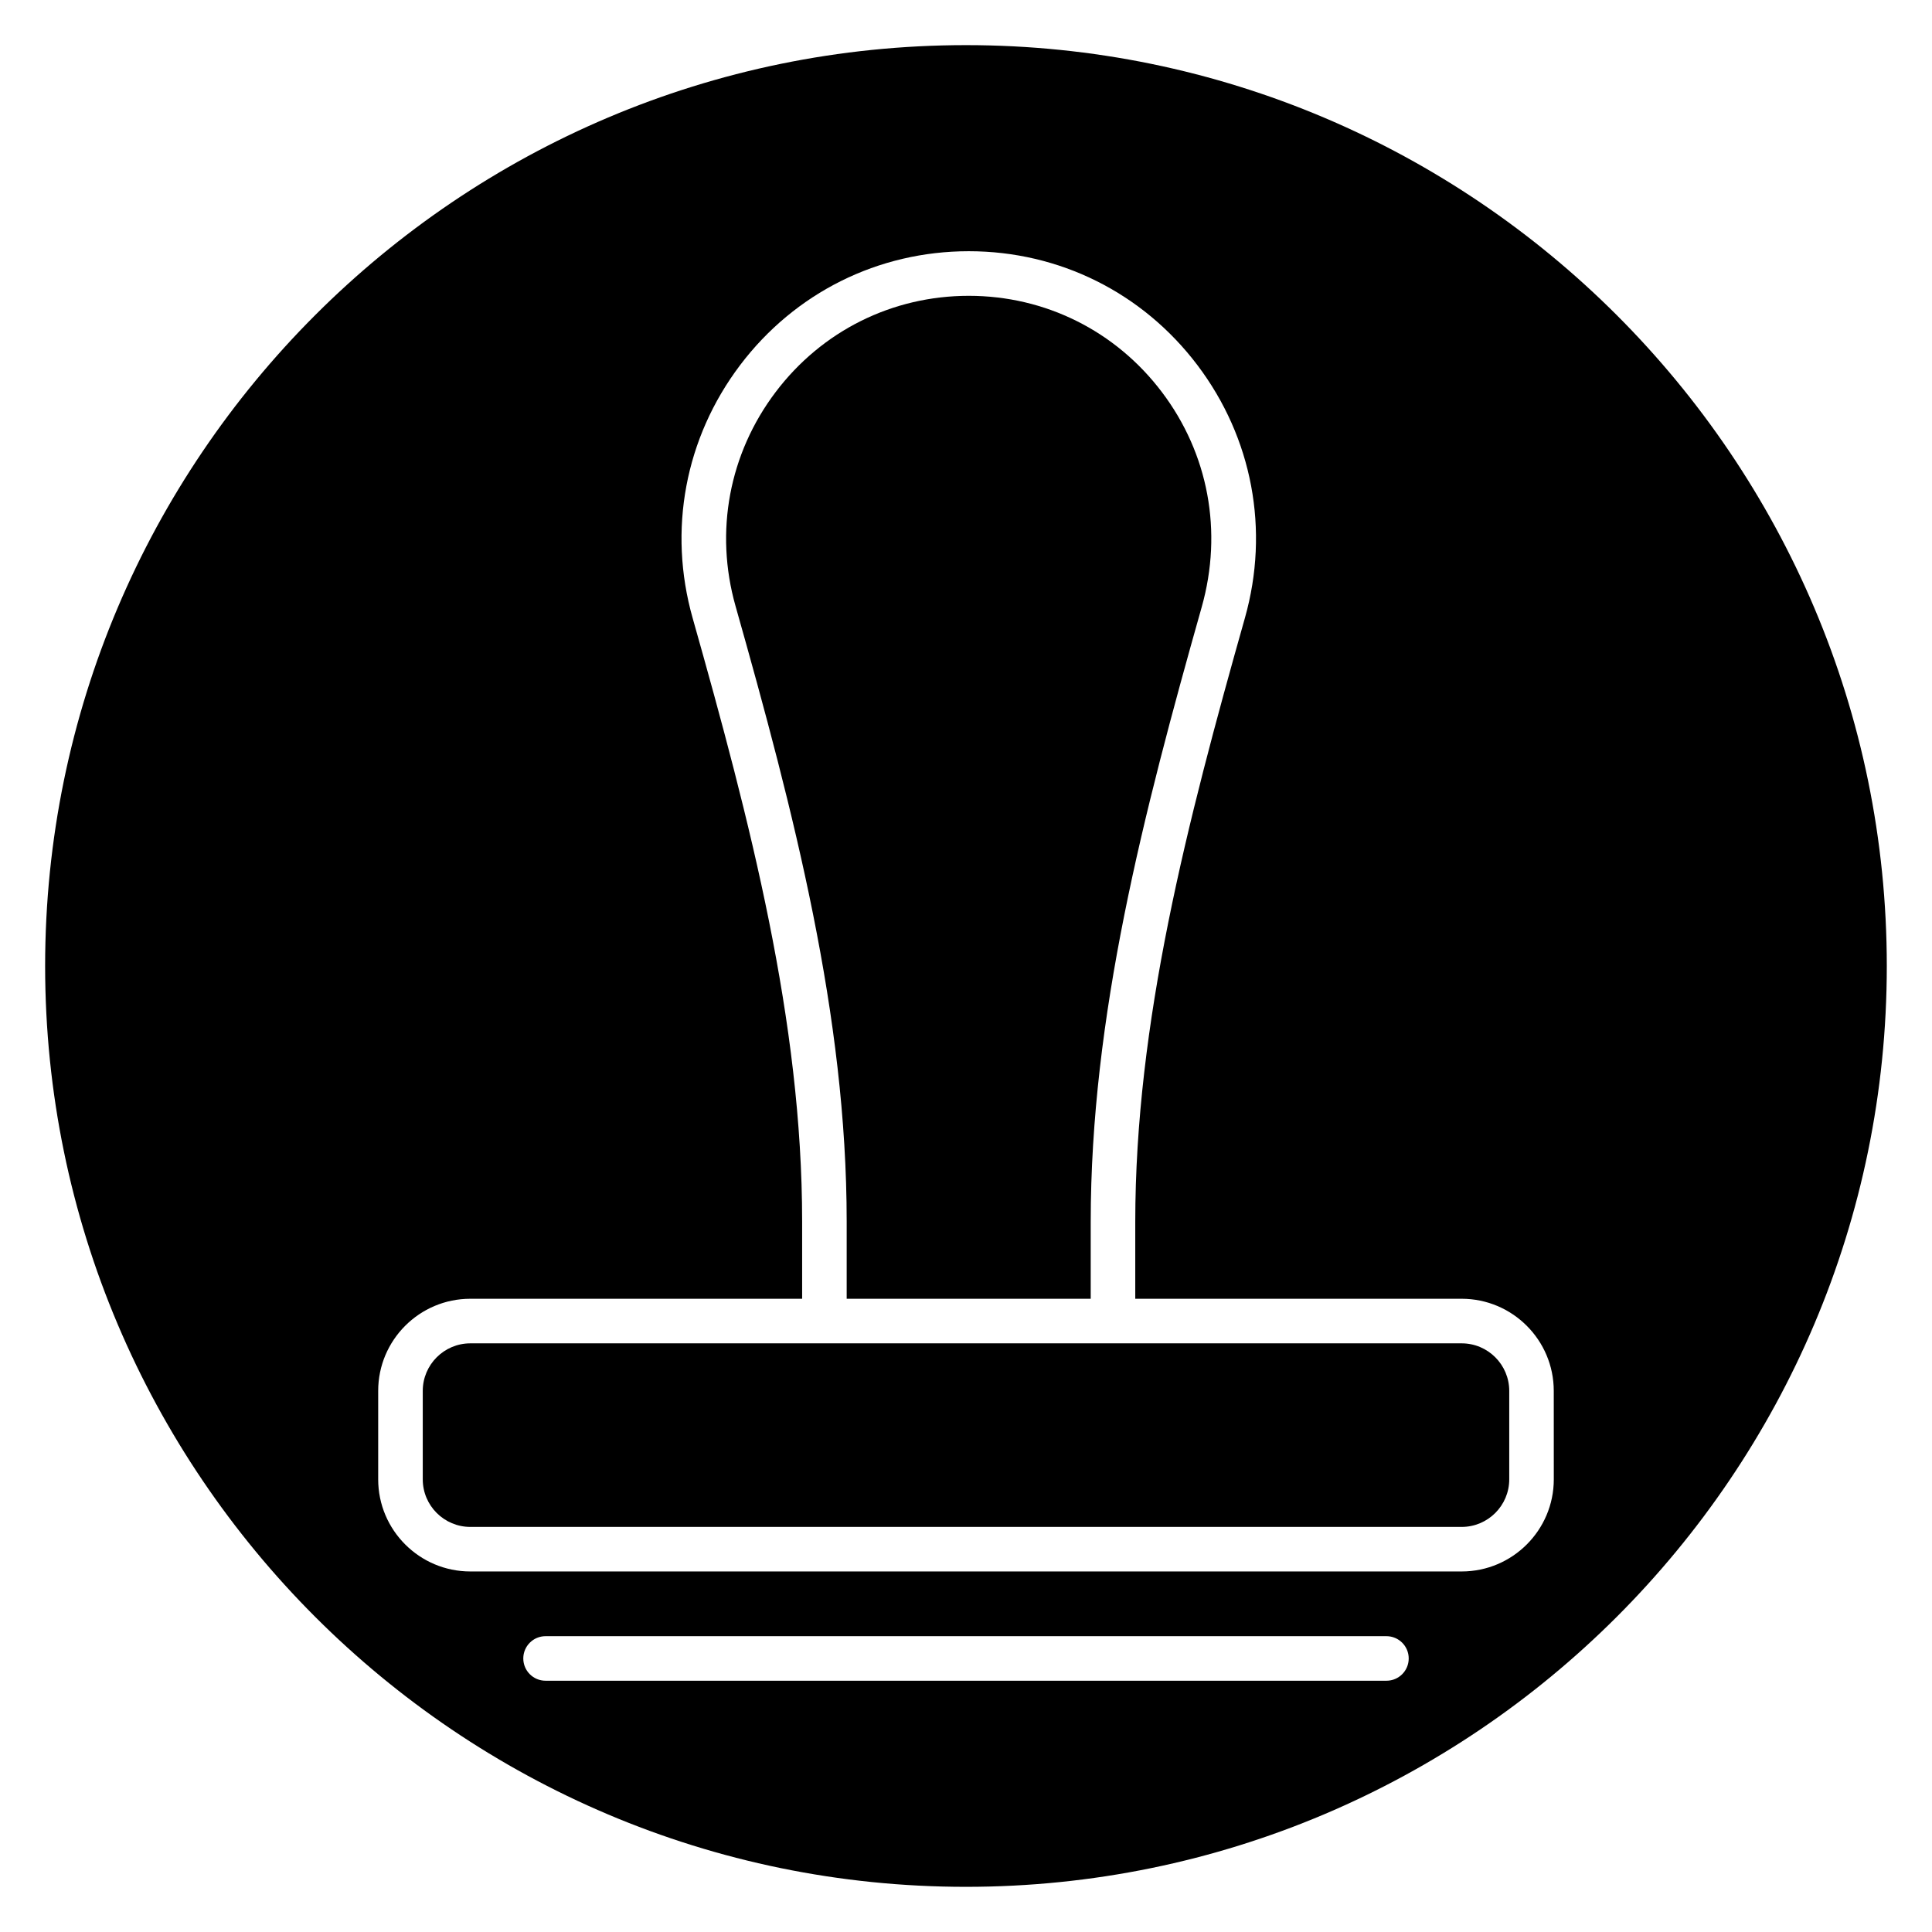 <?xml version="1.0" encoding="UTF-8"?>
<!-- Uploaded to: ICON Repo, www.svgrepo.com, Generator: ICON Repo Mixer Tools -->
<svg fill="#000000" width="800px" height="800px" version="1.1" viewBox="144 144 512 512" xmlns="http://www.w3.org/2000/svg">
 <g>
  <path d="m433.05 488.19v-20.332c0-54.391 13.914-108.12 29.41-162.96 5.664-20.047 1.781-40.703-10.559-57.008-12.258-16.203-30.91-25.496-51.168-25.496-20.266 0-38.918 9.293-51.176 25.5-12.34 16.32-16.215 36.98-10.641 56.688 15.527 54.867 29.465 108.64 29.465 163.16v20.449l64.668-0.008z"/>
  <path d="m531.36 500h-262.72c-6.949 0-12.605 5.656-12.605 12.605v23.438c0 6.953 5.656 12.605 12.605 12.605h262.72c6.949 0 12.605-5.656 12.605-12.605v-23.438c0-6.949-5.652-12.605-12.602-12.605z"/>
  <path d="m400 155.96c-134.56 0-244.04 109.47-244.04 244.04 0 134.56 109.47 244.03 244.03 244.03s244.03-109.47 244.03-244.03c0.004-134.56-109.47-244.04-244.03-244.04zm111.42 433.45h-222.84c-3.262 0-5.902-2.644-5.902-5.902 0-3.258 2.641-5.902 5.902-5.902h222.84c3.262 0 5.902 2.644 5.902 5.902 0.004 3.258-2.637 5.902-5.898 5.902zm44.352-53.371c0 13.465-10.953 24.414-24.414 24.414h-262.72c-13.461 0-24.414-10.949-24.414-24.414v-23.438c0-13.465 10.953-24.414 24.414-24.414h87.938v-20.449c0-53.008-13.73-105.9-29.02-159.95-6.594-23.297-2.008-47.727 12.582-67.023 14.508-19.184 36.594-30.188 60.594-30.188 23.992 0 46.078 11 60.586 30.176 14.594 19.285 19.184 43.711 12.598 67.012-15.359 54.348-29.059 107.2-29.059 160.09v20.332h86.492c13.461 0 24.414 10.949 24.414 24.414z"/>
 </g>
</svg>